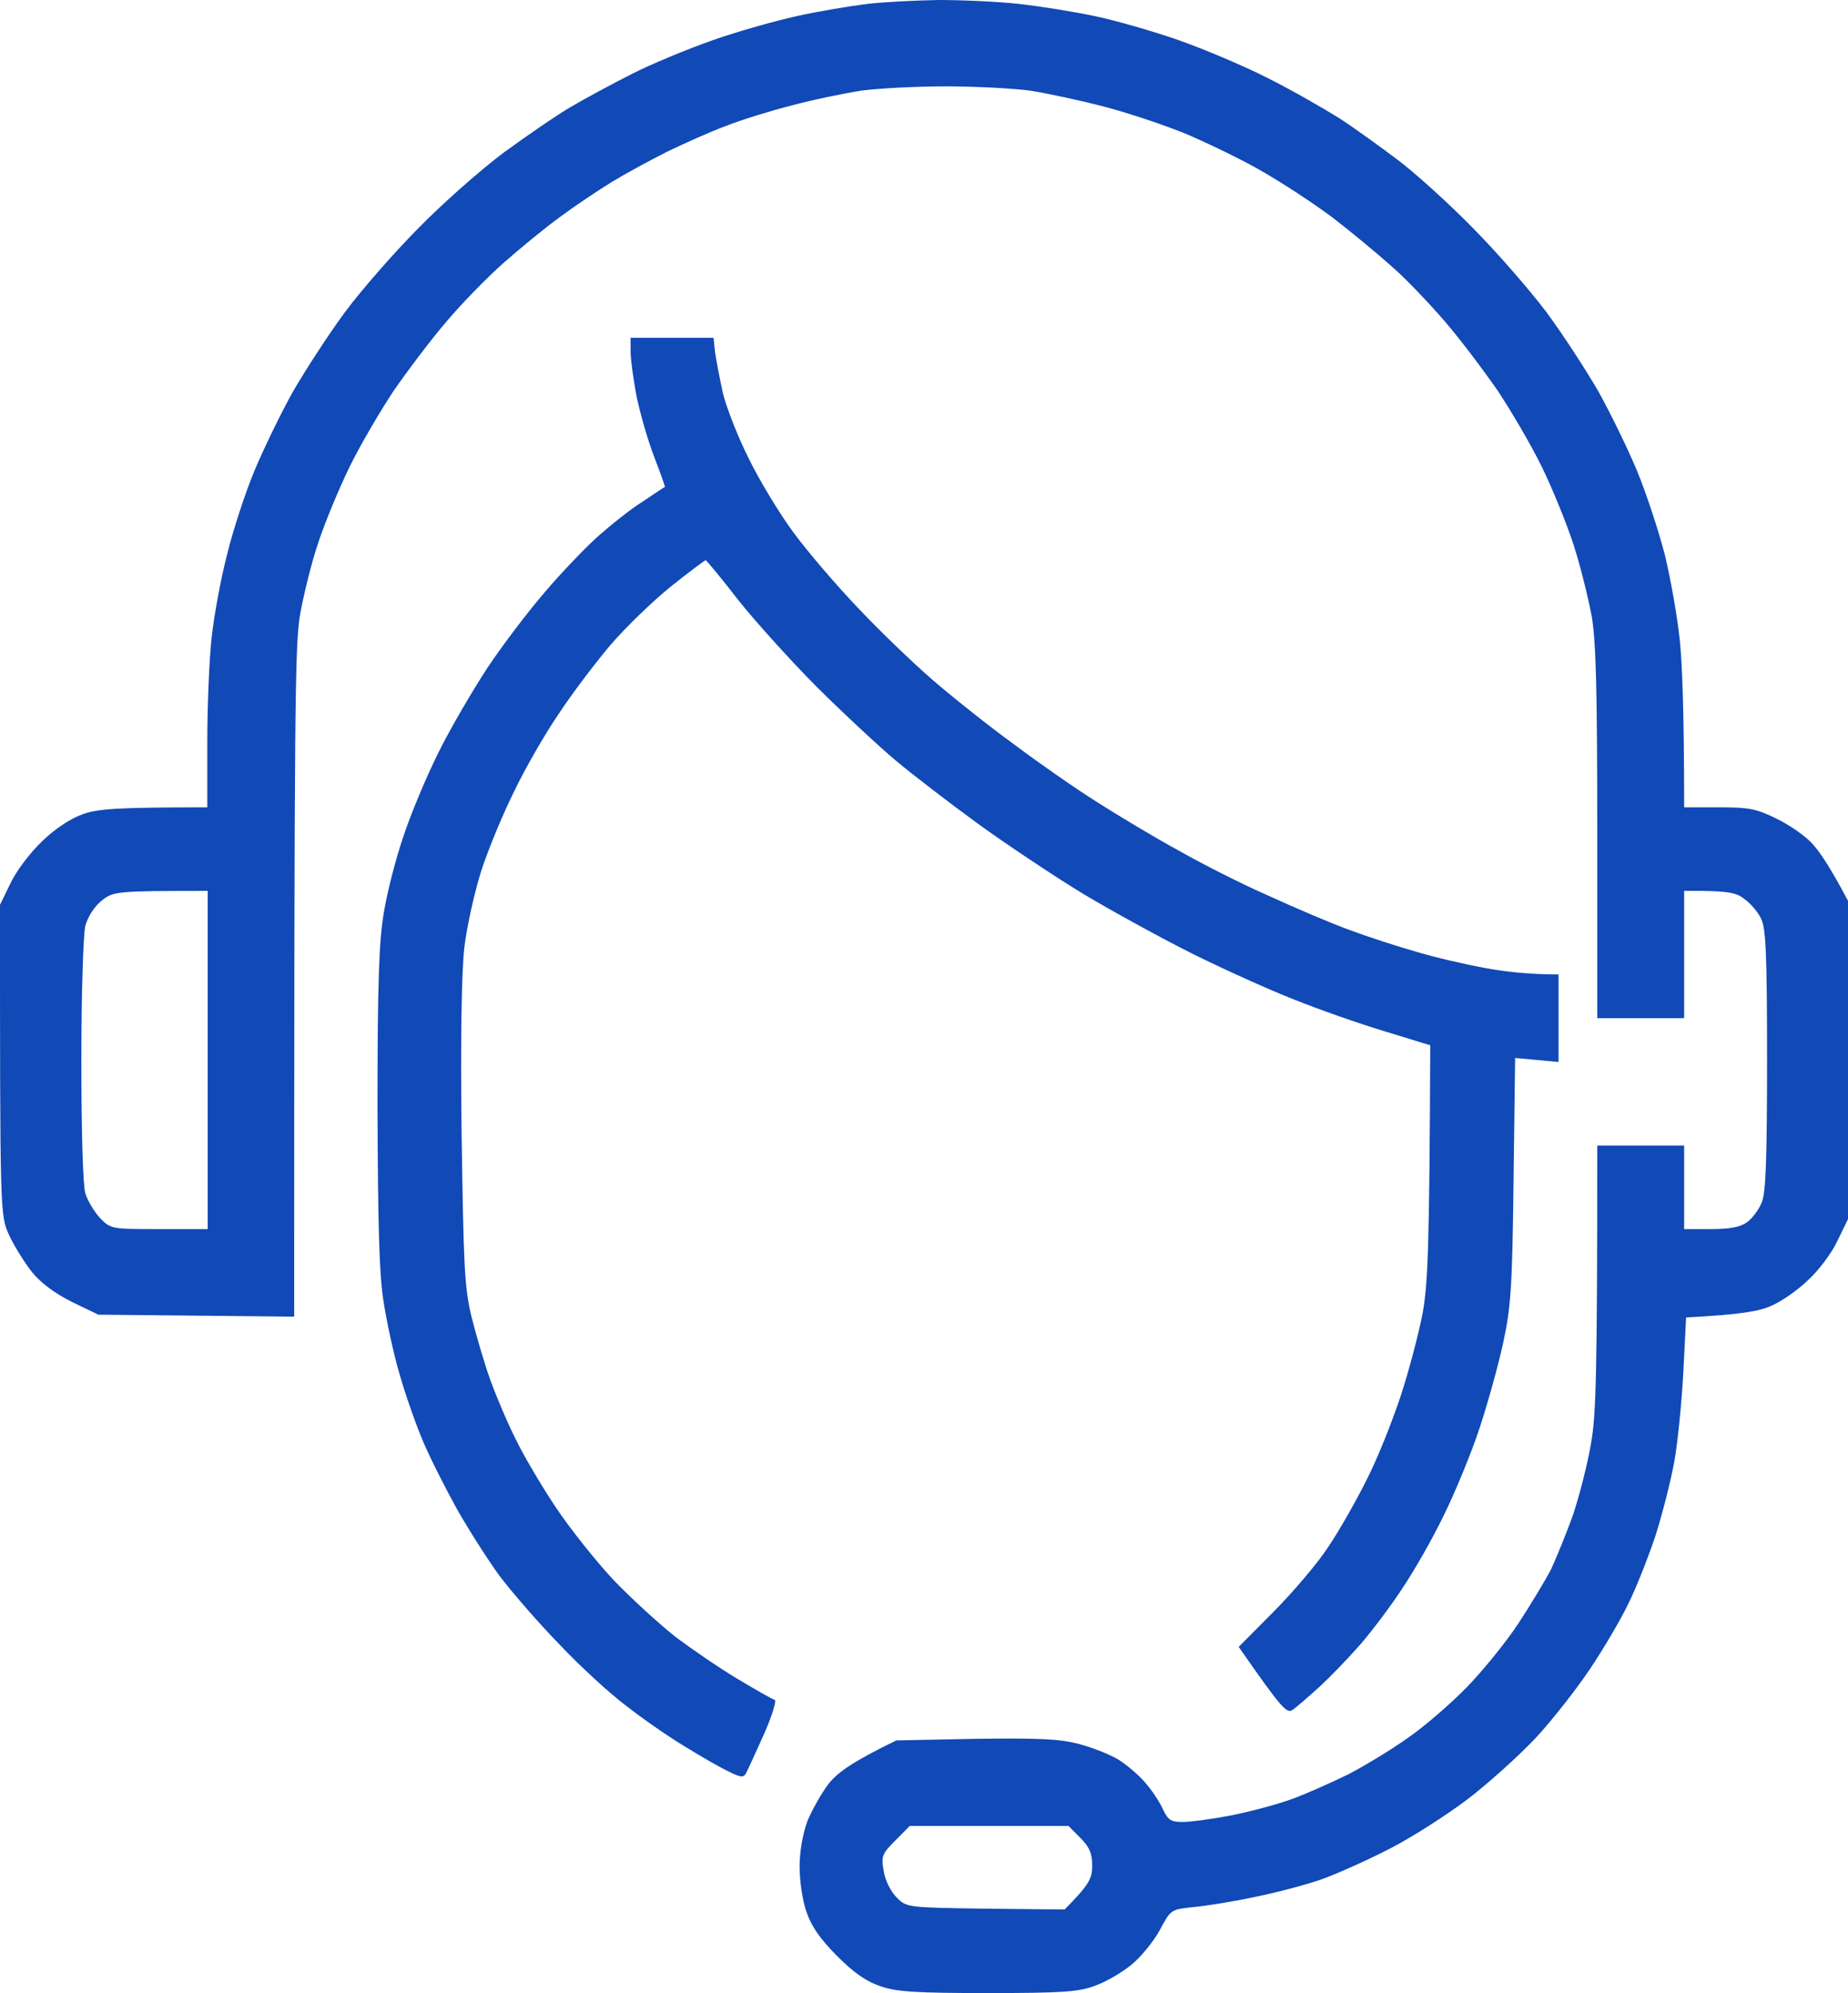 <?xml version="1.0" encoding="UTF-8"?> <svg xmlns="http://www.w3.org/2000/svg" width="51" height="55" viewBox="0 0 51 55" fill="none"><path fill-rule="evenodd" clip-rule="evenodd" d="M25.914 0C26.557 0 27.56 0.044 28.137 0.11C28.726 0.176 29.674 0.329 30.24 0.45C30.807 0.571 31.842 0.867 32.529 1.109C33.215 1.351 34.316 1.812 34.981 2.152C35.645 2.482 36.517 2.987 36.942 3.25C37.367 3.525 38.097 4.052 38.577 4.414C39.056 4.776 39.994 5.622 40.647 6.292C41.312 6.961 42.217 8.005 42.674 8.609C43.121 9.212 43.764 10.201 44.113 10.805C44.451 11.409 44.93 12.397 45.181 13.001C45.431 13.604 45.769 14.637 45.944 15.306C46.107 15.976 46.292 17.03 46.358 17.667C46.423 18.304 46.478 19.6 46.478 22.279H47.426C48.265 22.279 48.461 22.312 49.038 22.597C49.398 22.773 49.856 23.091 50.041 23.311C50.237 23.531 50.531 23.97 51 24.859V33.643L50.706 34.247C50.553 34.577 50.183 35.071 49.889 35.334C49.605 35.609 49.147 35.927 48.875 36.037C48.57 36.18 48.036 36.279 46.532 36.356L46.456 37.86C46.412 38.683 46.303 39.803 46.205 40.341C46.107 40.879 45.867 41.824 45.671 42.428C45.464 43.032 45.137 43.866 44.919 44.294C44.712 44.722 44.244 45.513 43.884 46.051C43.524 46.589 42.849 47.457 42.38 47.962C41.901 48.467 41.051 49.235 40.484 49.664C39.917 50.092 38.958 50.707 38.359 51.014C37.76 51.322 36.931 51.695 36.506 51.849C36.081 52.002 35.253 52.222 34.654 52.343C34.054 52.474 33.281 52.595 32.932 52.628C32.311 52.694 32.311 52.694 32.006 53.265C31.831 53.584 31.472 54.023 31.21 54.231C30.949 54.44 30.502 54.703 30.208 54.802C29.772 54.967 29.325 55 27.265 55C25.282 55 24.748 54.967 24.301 54.813C23.909 54.682 23.56 54.44 23.092 53.968C22.623 53.496 22.383 53.144 22.253 52.749C22.144 52.442 22.067 51.893 22.067 51.508C22.067 51.091 22.154 50.608 22.285 50.246C22.416 49.938 22.678 49.466 22.885 49.202C23.135 48.906 23.517 48.62 24.737 48.028L26.917 47.984C28.66 47.962 29.238 47.984 29.772 48.126C30.153 48.225 30.644 48.423 30.861 48.555C31.09 48.697 31.428 48.983 31.603 49.191C31.788 49.4 32.006 49.73 32.093 49.927C32.235 50.224 32.311 50.279 32.638 50.279C32.845 50.279 33.433 50.202 33.946 50.103C34.458 50.004 35.21 49.806 35.635 49.653C36.06 49.499 36.768 49.181 37.215 48.961C37.661 48.73 38.403 48.28 38.849 47.962C39.296 47.654 40.037 47.017 40.484 46.556C40.931 46.095 41.574 45.304 41.911 44.788C42.249 44.272 42.653 43.602 42.805 43.306C42.947 42.999 43.219 42.34 43.404 41.824C43.579 41.308 43.808 40.418 43.906 39.847C44.047 39.035 44.08 38.025 44.08 31.612H46.478V33.918H47.208C47.742 33.918 48.025 33.863 48.21 33.731C48.363 33.621 48.548 33.369 48.624 33.171C48.733 32.908 48.766 31.942 48.766 29.251C48.766 26.298 48.733 25.628 48.603 25.353C48.515 25.167 48.308 24.925 48.134 24.804C47.916 24.629 47.676 24.574 46.478 24.585V28.098H44.08V23.015C44.08 19.051 44.047 17.733 43.928 17.008C43.83 16.492 43.611 15.603 43.426 15.032C43.241 14.461 42.849 13.495 42.554 12.891C42.26 12.287 41.705 11.343 41.334 10.783C40.953 10.234 40.31 9.377 39.885 8.883C39.46 8.389 38.806 7.697 38.413 7.357C38.021 7.005 37.291 6.401 36.779 6.006C36.267 5.622 35.395 5.051 34.839 4.732C34.294 4.414 33.357 3.964 32.769 3.711C32.191 3.47 31.178 3.129 30.513 2.954C29.848 2.778 28.922 2.58 28.442 2.503C27.963 2.438 26.906 2.383 26.099 2.383C25.293 2.383 24.236 2.438 23.756 2.503C23.277 2.58 22.416 2.756 21.849 2.91C21.283 3.053 20.465 3.305 20.051 3.47C19.626 3.623 18.896 3.953 18.417 4.183C17.937 4.425 17.251 4.798 16.891 5.018C16.531 5.238 15.889 5.666 15.474 5.973C15.049 6.281 14.341 6.863 13.894 7.258C13.447 7.653 12.728 8.389 12.314 8.883C11.889 9.377 11.246 10.234 10.865 10.783C10.494 11.343 9.938 12.287 9.644 12.891C9.35 13.495 8.958 14.439 8.783 14.977C8.598 15.515 8.38 16.416 8.282 16.953C8.14 17.799 8.119 19.303 8.119 36.334L2.713 36.279L1.983 35.927C1.504 35.686 1.122 35.4 0.883 35.104C0.676 34.84 0.392 34.39 0.251 34.083C0 33.534 0 33.501 0 24.969L0.294 24.365C0.458 24.025 0.839 23.52 1.166 23.212C1.515 22.872 1.951 22.586 2.288 22.466C2.703 22.323 3.182 22.279 5.721 22.279V20.467C5.721 19.468 5.776 18.172 5.841 17.59C5.906 16.997 6.092 15.976 6.266 15.306C6.429 14.637 6.767 13.604 7.018 13.001C7.269 12.397 7.748 11.409 8.086 10.805C8.435 10.201 9.078 9.212 9.524 8.609C9.971 8.005 10.886 6.961 11.551 6.292C12.205 5.622 13.262 4.689 13.894 4.216C14.526 3.755 15.354 3.184 15.747 2.954C16.139 2.723 16.891 2.317 17.436 2.042C17.97 1.768 18.983 1.351 19.67 1.109C20.356 0.867 21.413 0.571 22.013 0.439C22.612 0.307 23.473 0.165 23.92 0.11C24.367 0.055 25.26 0.011 25.903 0L25.914 0ZM2.354 25.551C2.299 25.771 2.245 27.418 2.245 29.251C2.245 31.173 2.288 32.71 2.354 32.93C2.419 33.138 2.604 33.446 2.768 33.621C3.062 33.918 3.084 33.918 4.392 33.918H5.732V24.585C3.215 24.585 3.117 24.596 2.801 24.859C2.604 25.013 2.419 25.309 2.354 25.551V25.551ZM24.715 50.784C24.345 51.157 24.312 51.212 24.389 51.64C24.432 51.904 24.585 52.2 24.748 52.365C25.02 52.639 25.042 52.639 27.2 52.672L29.38 52.694C30.066 52.002 30.142 51.838 30.142 51.486C30.142 51.146 30.066 50.97 29.815 50.718L29.488 50.388H25.108L24.715 50.784ZM17.403 9.322H19.692L19.735 9.728C19.768 9.959 19.866 10.464 19.953 10.86C20.051 11.255 20.367 12.067 20.672 12.671C20.967 13.275 21.522 14.187 21.904 14.703C22.285 15.219 23.081 16.152 23.68 16.778C24.269 17.404 25.195 18.293 25.74 18.765C26.274 19.226 27.276 20.028 27.974 20.533C28.66 21.049 29.685 21.763 30.262 22.125C30.829 22.488 31.831 23.091 32.496 23.454C33.15 23.827 34.272 24.398 35.003 24.716C35.722 25.046 36.724 25.474 37.236 25.661C37.738 25.848 38.577 26.122 39.089 26.265C39.59 26.418 40.451 26.616 40.996 26.715C41.53 26.814 42.206 26.891 43.012 26.891V29.306L41.813 29.196L41.77 32.567C41.737 35.543 41.694 36.081 41.486 37.047C41.356 37.651 41.062 38.716 40.833 39.408C40.604 40.1 40.157 41.187 39.841 41.824C39.536 42.461 39.013 43.372 38.686 43.855C38.37 44.338 37.847 45.03 37.531 45.392C37.215 45.755 36.714 46.271 36.419 46.545C36.114 46.82 35.787 47.105 35.678 47.182C35.515 47.292 35.406 47.204 34.185 45.447L35.144 44.481C35.667 43.954 36.354 43.152 36.648 42.702C36.953 42.252 37.433 41.407 37.716 40.836C38.01 40.264 38.424 39.221 38.653 38.53C38.882 37.838 39.154 36.795 39.264 36.224C39.405 35.411 39.449 34.489 39.471 28.845L38.217 28.461C37.52 28.252 36.397 27.857 35.711 27.582C35.014 27.308 33.771 26.748 32.932 26.331C32.093 25.913 30.731 25.167 29.903 24.673C29.074 24.168 27.756 23.289 26.971 22.718C26.186 22.147 25.173 21.367 24.715 20.983C24.258 20.599 23.277 19.688 22.536 18.952C21.806 18.216 20.825 17.129 20.356 16.536C19.899 15.943 19.495 15.46 19.474 15.46C19.441 15.471 19.005 15.79 18.515 16.185C18.024 16.58 17.272 17.305 16.847 17.799C16.422 18.304 15.78 19.149 15.42 19.698C15.049 20.237 14.494 21.203 14.188 21.84C13.872 22.477 13.458 23.476 13.273 24.058C13.088 24.651 12.881 25.584 12.815 26.144C12.739 26.792 12.706 28.658 12.739 31.283C12.794 34.928 12.815 35.51 13.011 36.334C13.142 36.85 13.371 37.64 13.535 38.09C13.698 38.541 14.014 39.287 14.243 39.737C14.461 40.188 14.962 41.033 15.344 41.604C15.725 42.175 16.433 43.065 16.913 43.581C17.403 44.097 18.166 44.788 18.602 45.14C19.049 45.48 19.833 46.018 20.346 46.326C20.847 46.622 21.315 46.897 21.381 46.908C21.435 46.929 21.305 47.358 21.076 47.874C20.847 48.379 20.629 48.862 20.585 48.939C20.52 49.06 20.433 49.049 20.128 48.895C19.91 48.796 19.376 48.489 18.929 48.214C18.471 47.94 17.741 47.435 17.294 47.083C16.837 46.743 15.997 45.974 15.431 45.37C14.853 44.777 14.112 43.921 13.774 43.471C13.447 43.021 12.924 42.197 12.619 41.659C12.314 41.11 11.889 40.276 11.682 39.792C11.475 39.309 11.181 38.464 11.028 37.926C10.865 37.377 10.669 36.465 10.581 35.894C10.461 35.115 10.429 33.731 10.418 30.514C10.418 27.077 10.461 25.968 10.592 25.189C10.68 24.64 10.919 23.706 11.126 23.102C11.322 22.498 11.758 21.455 12.085 20.797C12.412 20.127 13.033 19.073 13.447 18.436C13.872 17.799 14.581 16.866 15.028 16.35C15.463 15.834 16.117 15.153 16.477 14.823C16.837 14.505 17.392 14.055 17.73 13.846C18.057 13.627 18.329 13.44 18.351 13.44C18.362 13.44 18.231 13.066 18.057 12.616C17.883 12.166 17.665 11.409 17.567 10.936C17.48 10.475 17.403 9.915 17.403 9.707V9.322Z" fill="#1149B6"></path></svg> 